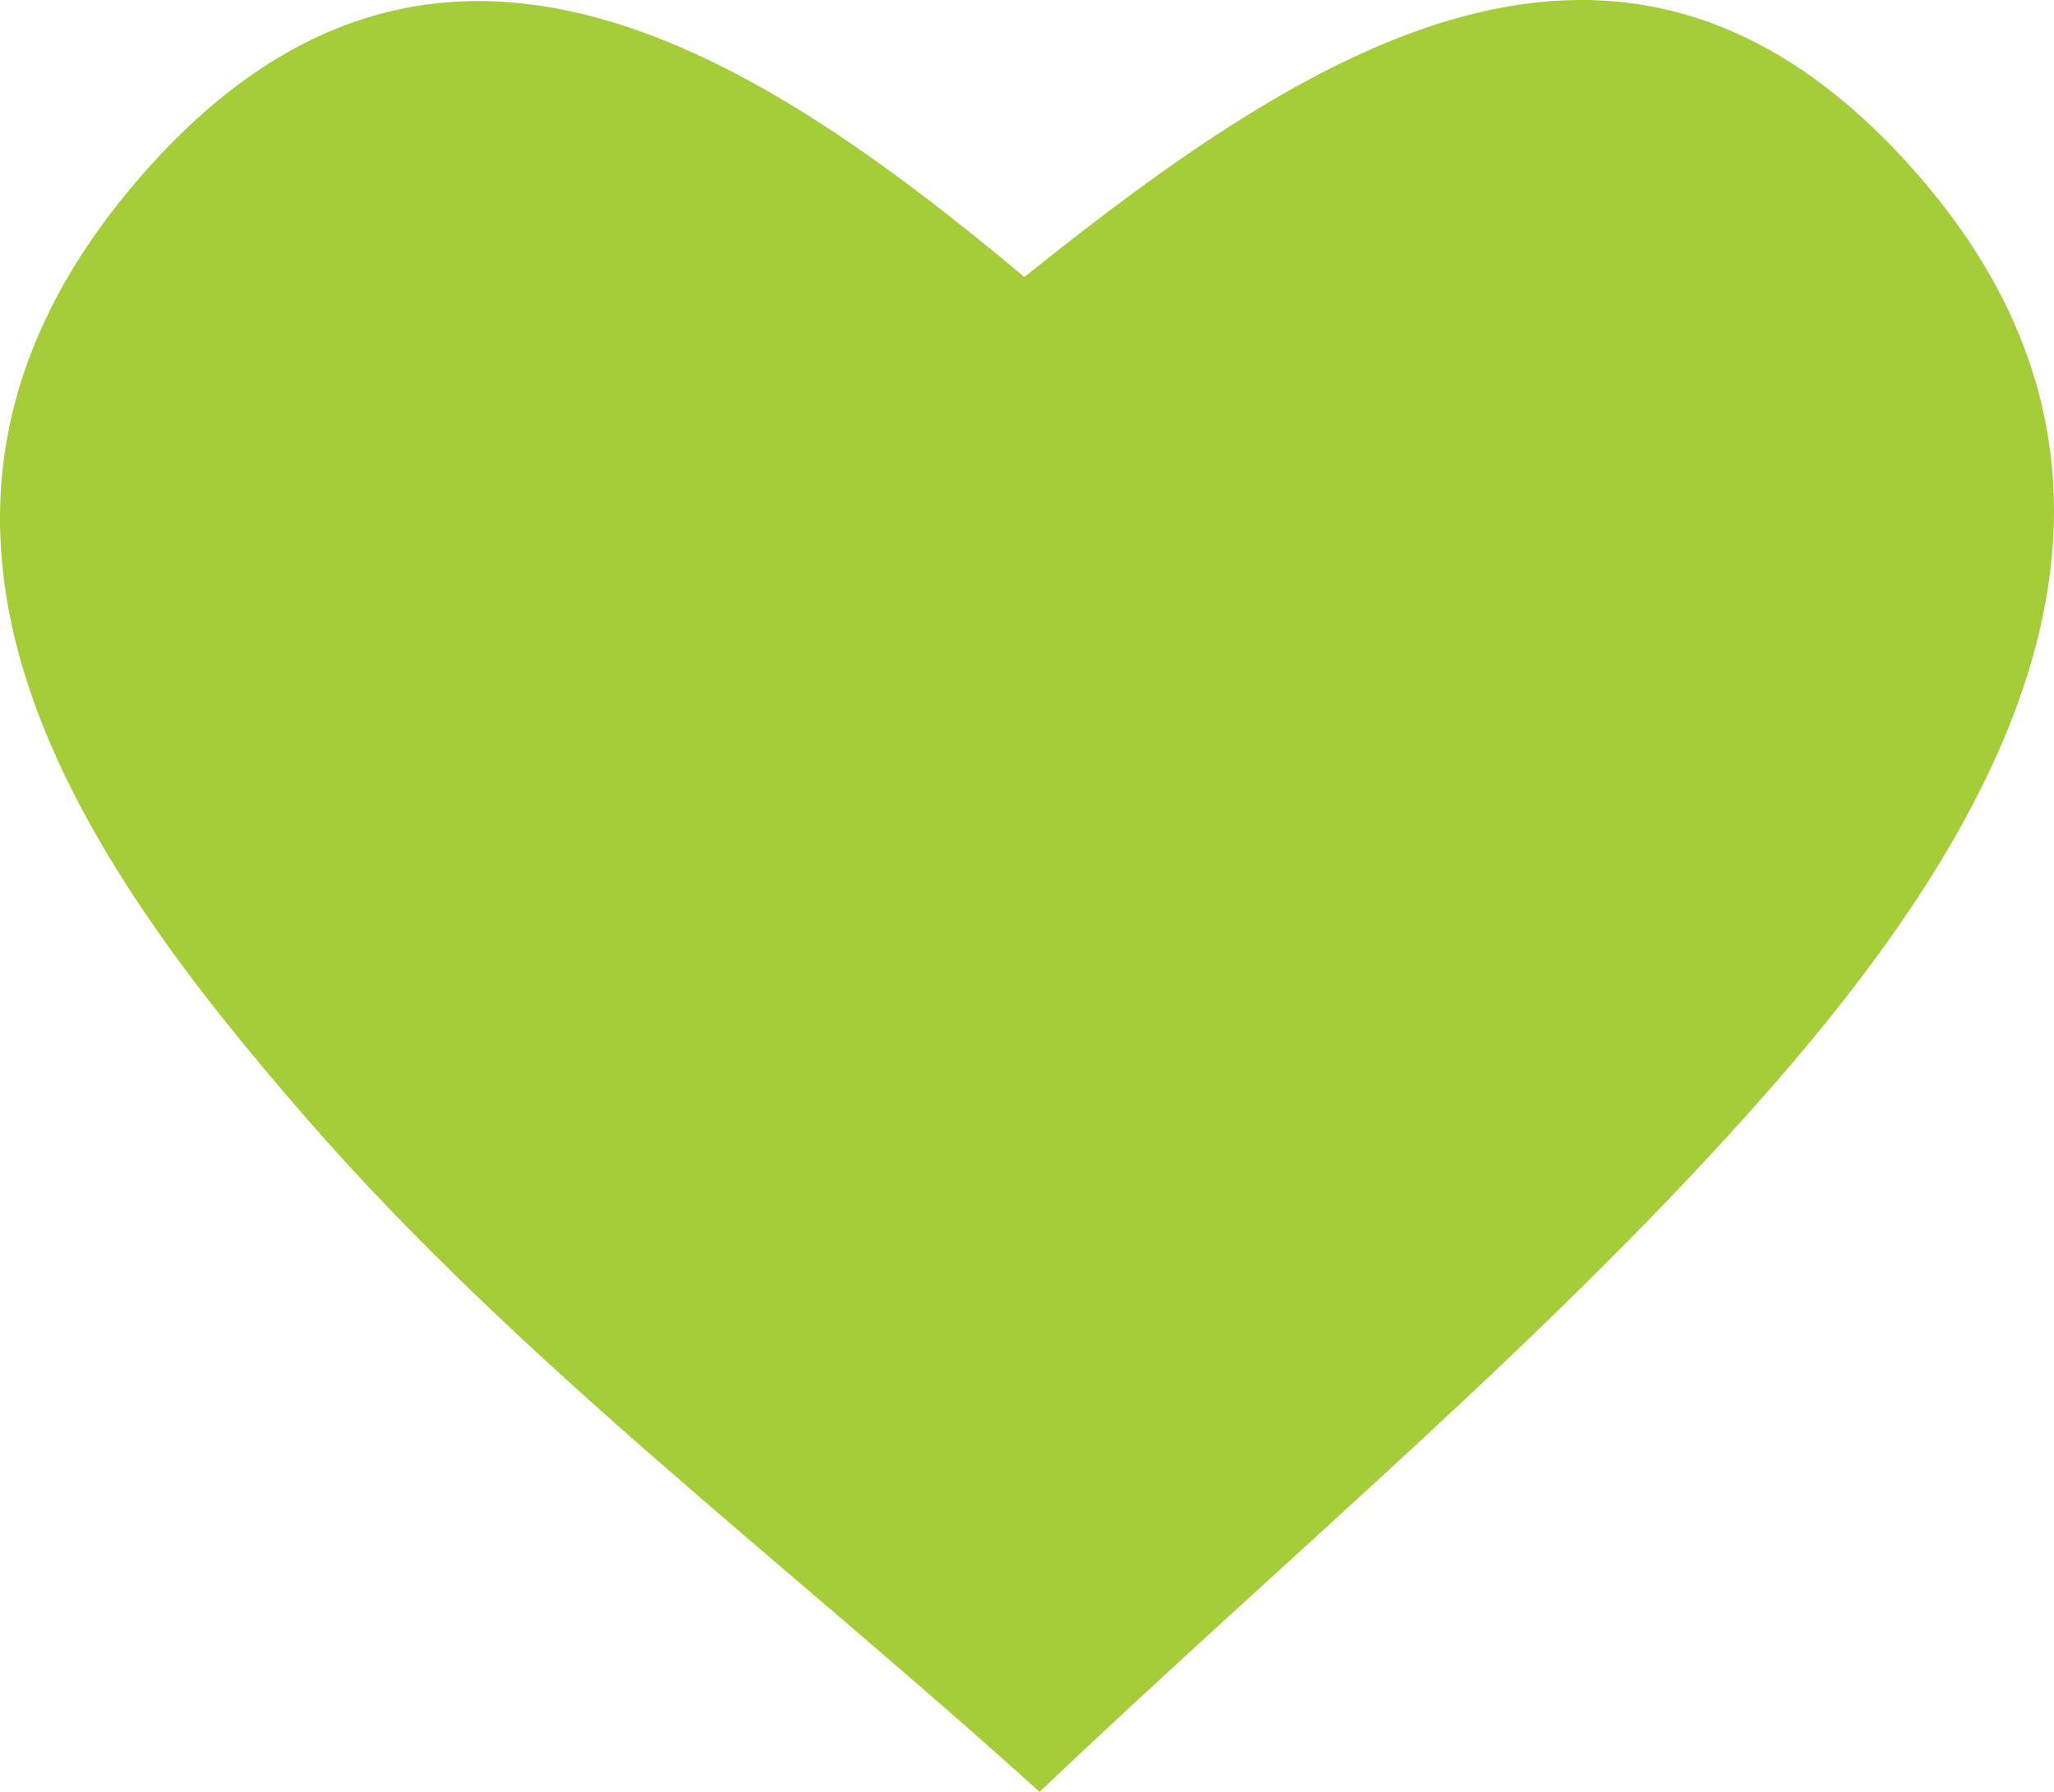 <svg xmlns="http://www.w3.org/2000/svg" xmlns:xlink="http://www.w3.org/1999/xlink" width="32.082" height="27.986" viewBox="0 0 32.082 27.986"><defs><clipPath id="clip-path"><rect id="Rectangle_54" data-name="Rectangle 54" width="32.082" height="27.986" fill="#a5cd39"></rect></clipPath></defs><g id="Group_42" data-name="Group 42" transform="translate(0 0)"><g id="Group_41" data-name="Group 41" transform="translate(0 0)" clip-path="url(#clip-path)"><path id="Path_26" data-name="Path 26" d="M16,4.326c4.472-3.585,9.311-6.7,13.786-1.788,4.546,4.99,1.548,10.263-2.142,14.472-3.352,3.822-7.325,7.1-11.407,10.976-4.006-3.62-8.12-6.7-11.429-10.495C1.233,13.393-2.344,8.262,1.992,3,6.584-2.563,11.668.7,16,4.326" transform="translate(0 0)" fill="#a5cd39"></path></g></g></svg>